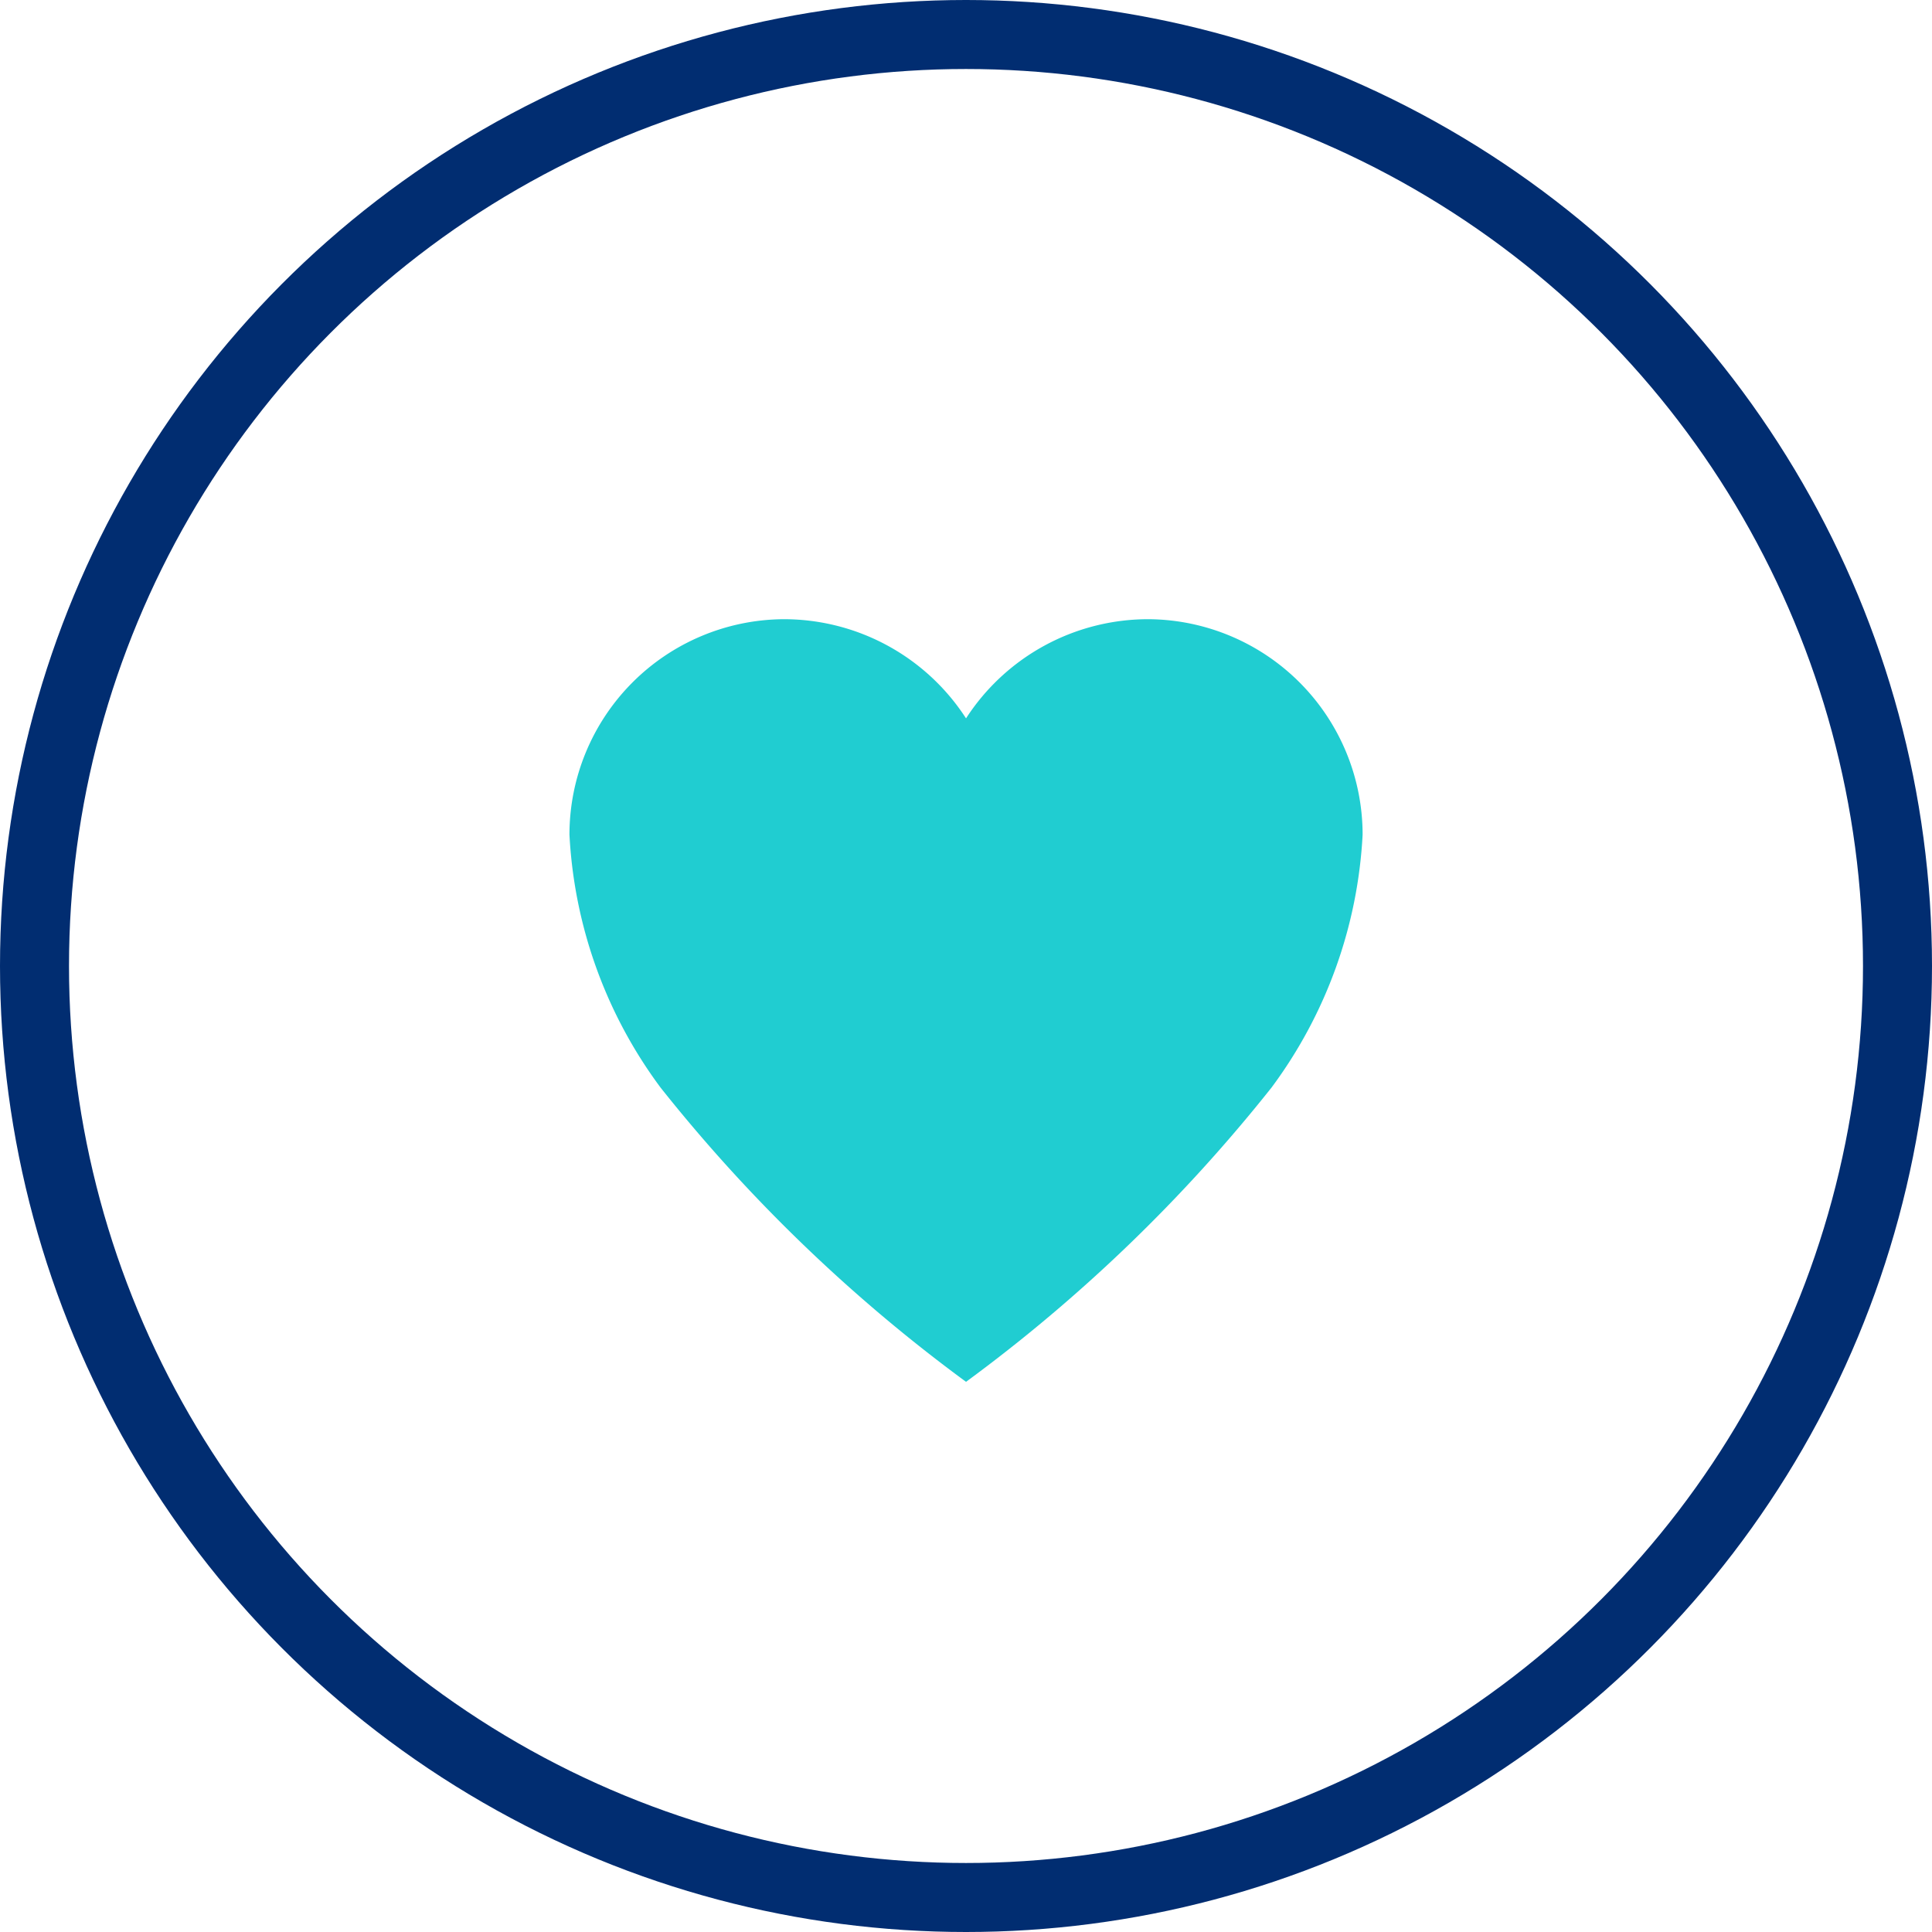 <svg xmlns="http://www.w3.org/2000/svg" width="56" height="56" viewBox="0 0 56 56">
  <g id="PICTO" transform="translate(-2895 -800)">
    <g id="ICON_-_Cercle_contour" data-name="ICON - Cercle contour" transform="translate(2895 800)">
      <g id="ICON_-_Cercle_contour-2" data-name="ICON - Cercle contour" fill="none" stroke="#012d71" stroke-width="2">
        <circle cx="28" cy="28" r="28" stroke="none"/>
        <circle cx="28" cy="28" r="27" fill="none"/>
      </g>
    </g>
    <g id="ICON_-_Cœur" data-name="ICON - Cœur" transform="translate(2911.506 817.948)">
      <path id="ICON_-_Cœur-2" data-name="ICON - Cœur" d="M20.175,3.938h-.055a6.288,6.288,0,0,0-5.25,2.874A6.288,6.288,0,0,0,9.62,3.938H9.564a6.248,6.248,0,0,0-6.189,6.245,13.452,13.452,0,0,0,2.642,7.333,46.291,46.291,0,0,0,8.853,8.527,46.291,46.291,0,0,0,8.853-8.527,13.452,13.452,0,0,0,2.642-7.333A6.248,6.248,0,0,0,20.175,3.938Z" transform="translate(-3.375 -3.938)" fill="#20cdd1"/>
    </g>
  </g>
</svg>
